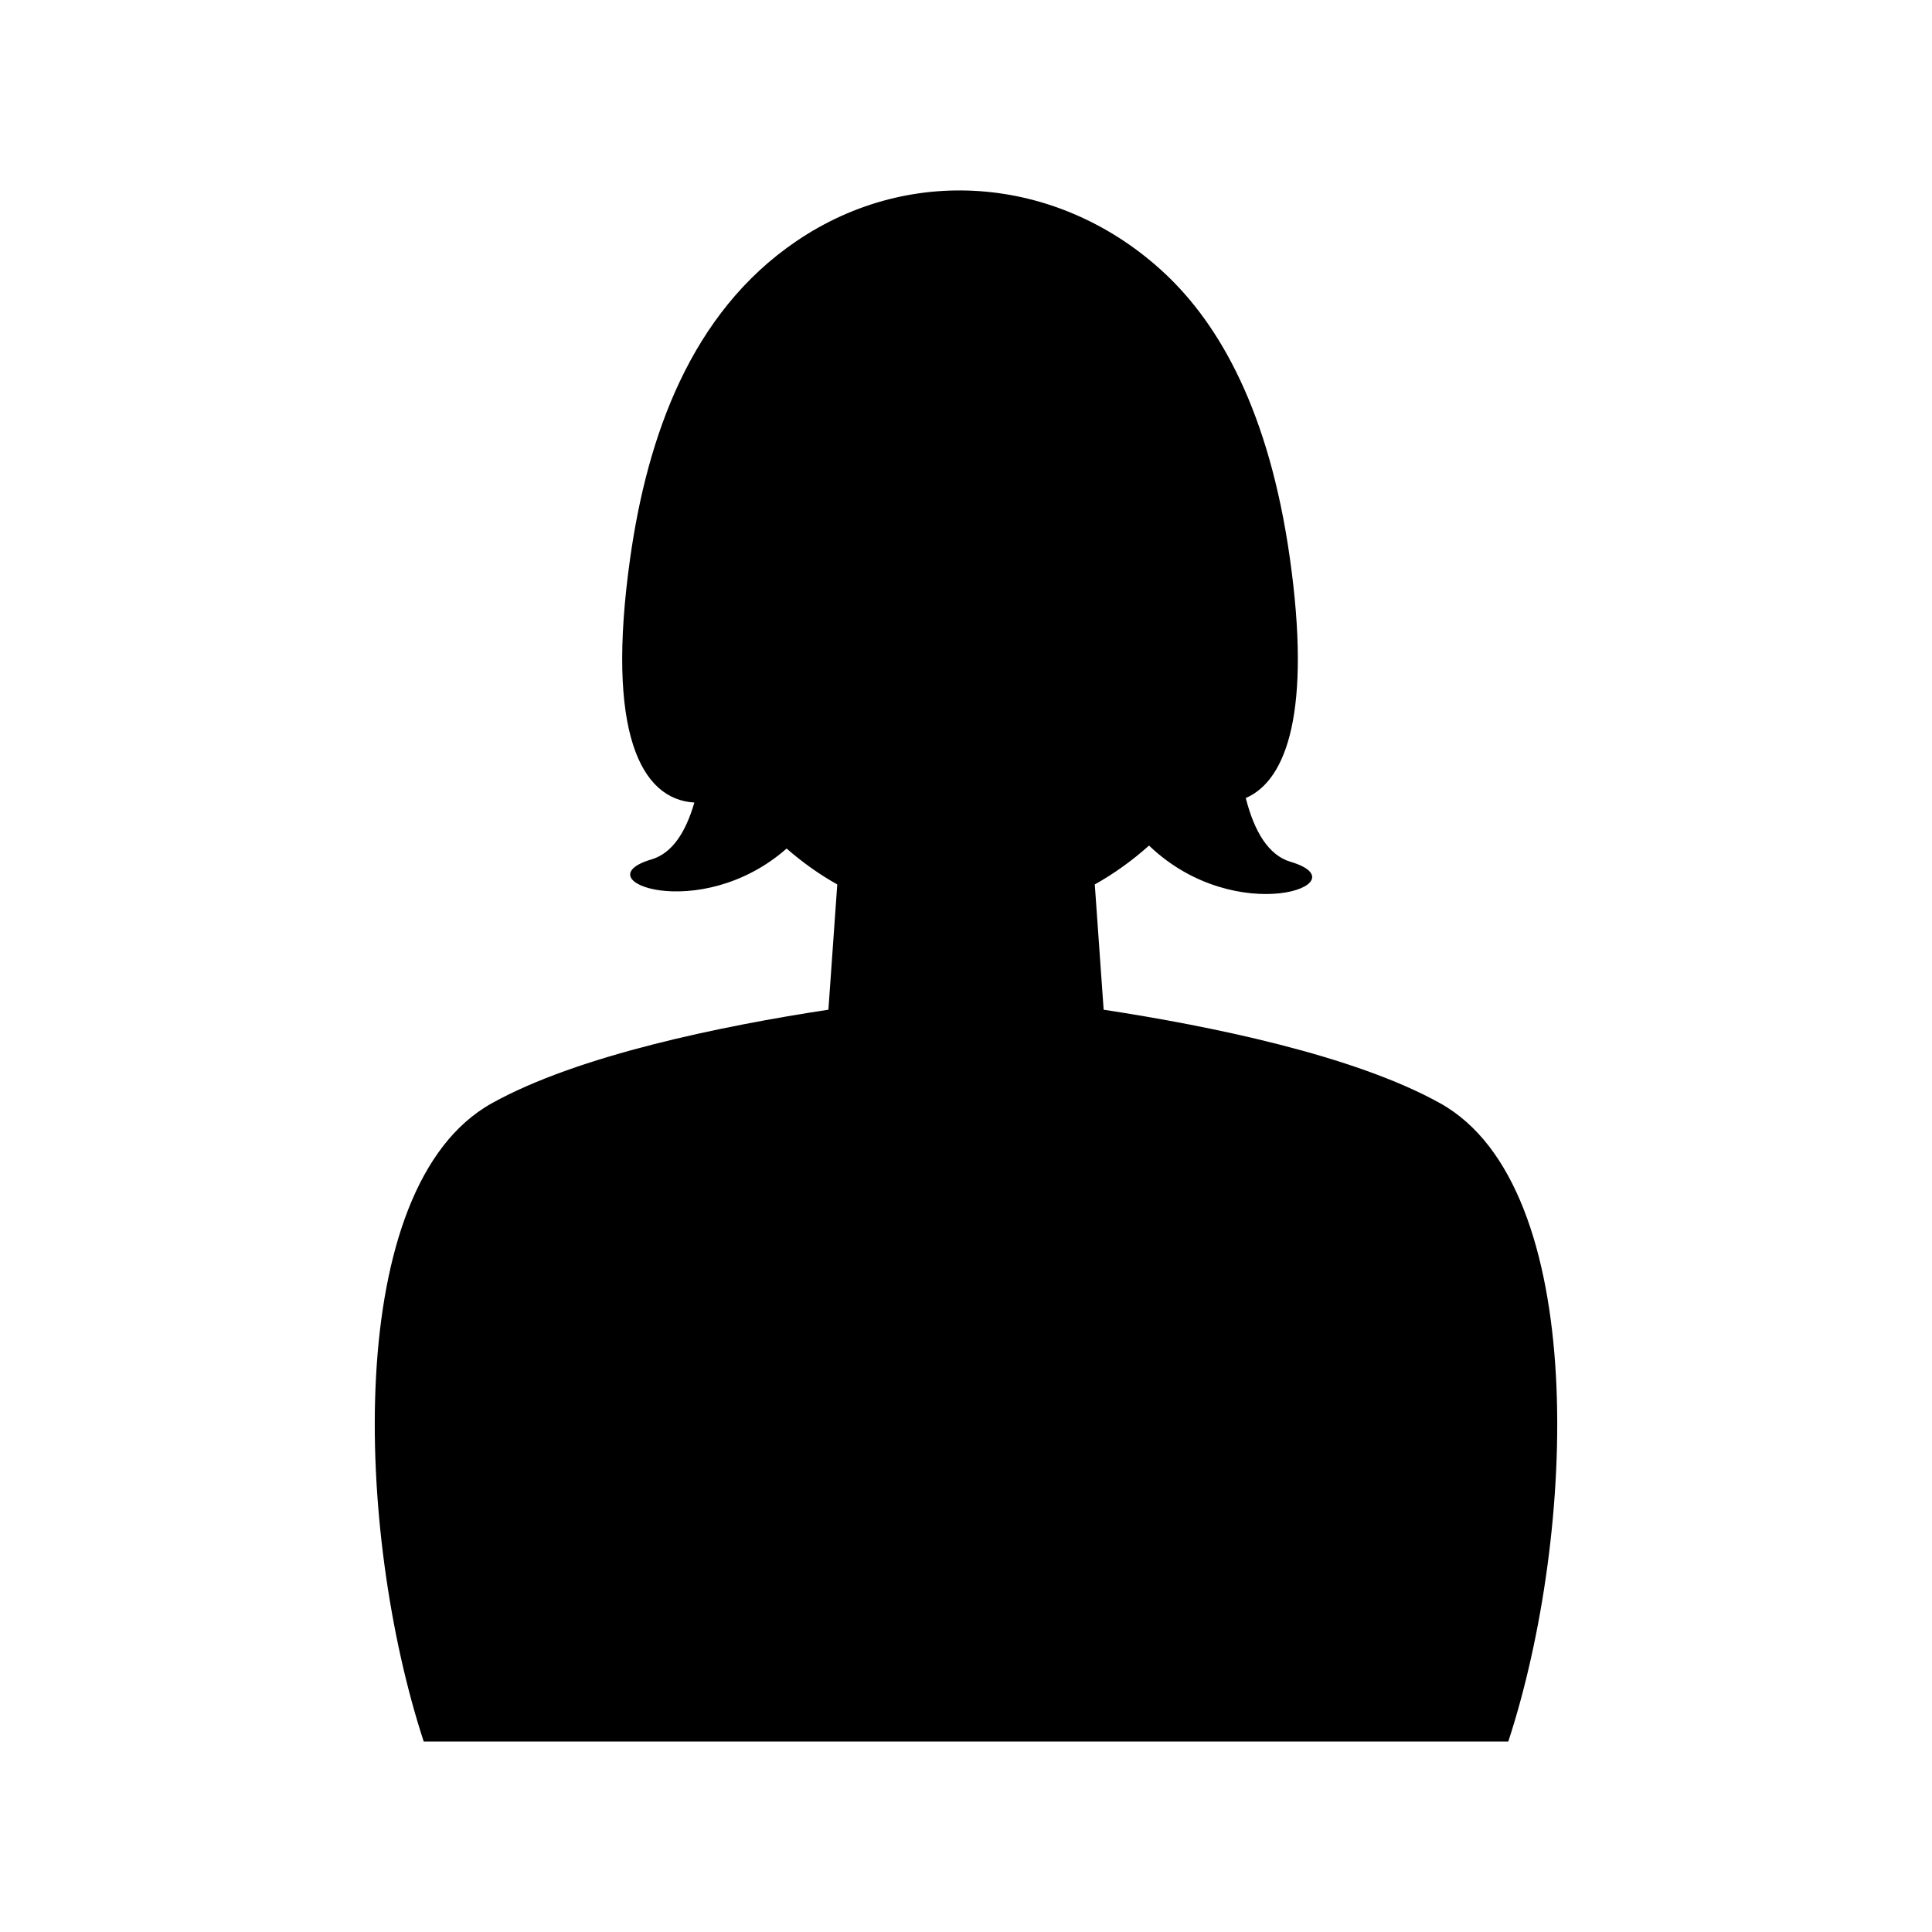 <?xml version="1.0" encoding="UTF-8"?>
<!-- Uploaded to: SVG Repo, www.svgrepo.com, Generator: SVG Repo Mixer Tools -->
<svg fill="#000000" width="800px" height="800px" version="1.1" viewBox="144 144 512 512" xmlns="http://www.w3.org/2000/svg">
 <path d="m274.33 436.38c-39.688 22.117-36.078 114.12-18.039 169.14l143.71 0.004h143.71c18.039-55.023 21.648-147.03-18.039-169.14-22.816-12.715-60.914-20.484-89.195-24.801l-2.348-33.199c5.102-2.844 9.914-6.309 14.375-10.301 23.23 22.281 56.738 9.996 37.523 4.309-5.93-1.754-9.652-8.125-11.887-16.906 11.008-4.742 17.355-23.41 11.691-63.551-5.484-38.836-18.586-61.828-33.09-75.418-27.137-25.422-66.77-29.648-97.77-8.555-27.969 19.027-39.414 51.695-43.973 83.973-6.527 46.242 2.894 63.961 17.016 64.742-2.262 7.816-5.844 13.438-11.336 15.062-18.68 5.527 12.789 17.355 35.781-2.863 4.199 3.644 8.676 6.859 13.426 9.504l-2.348 33.199c-28.289 4.316-66.387 12.086-89.203 24.801z"/>
</svg>